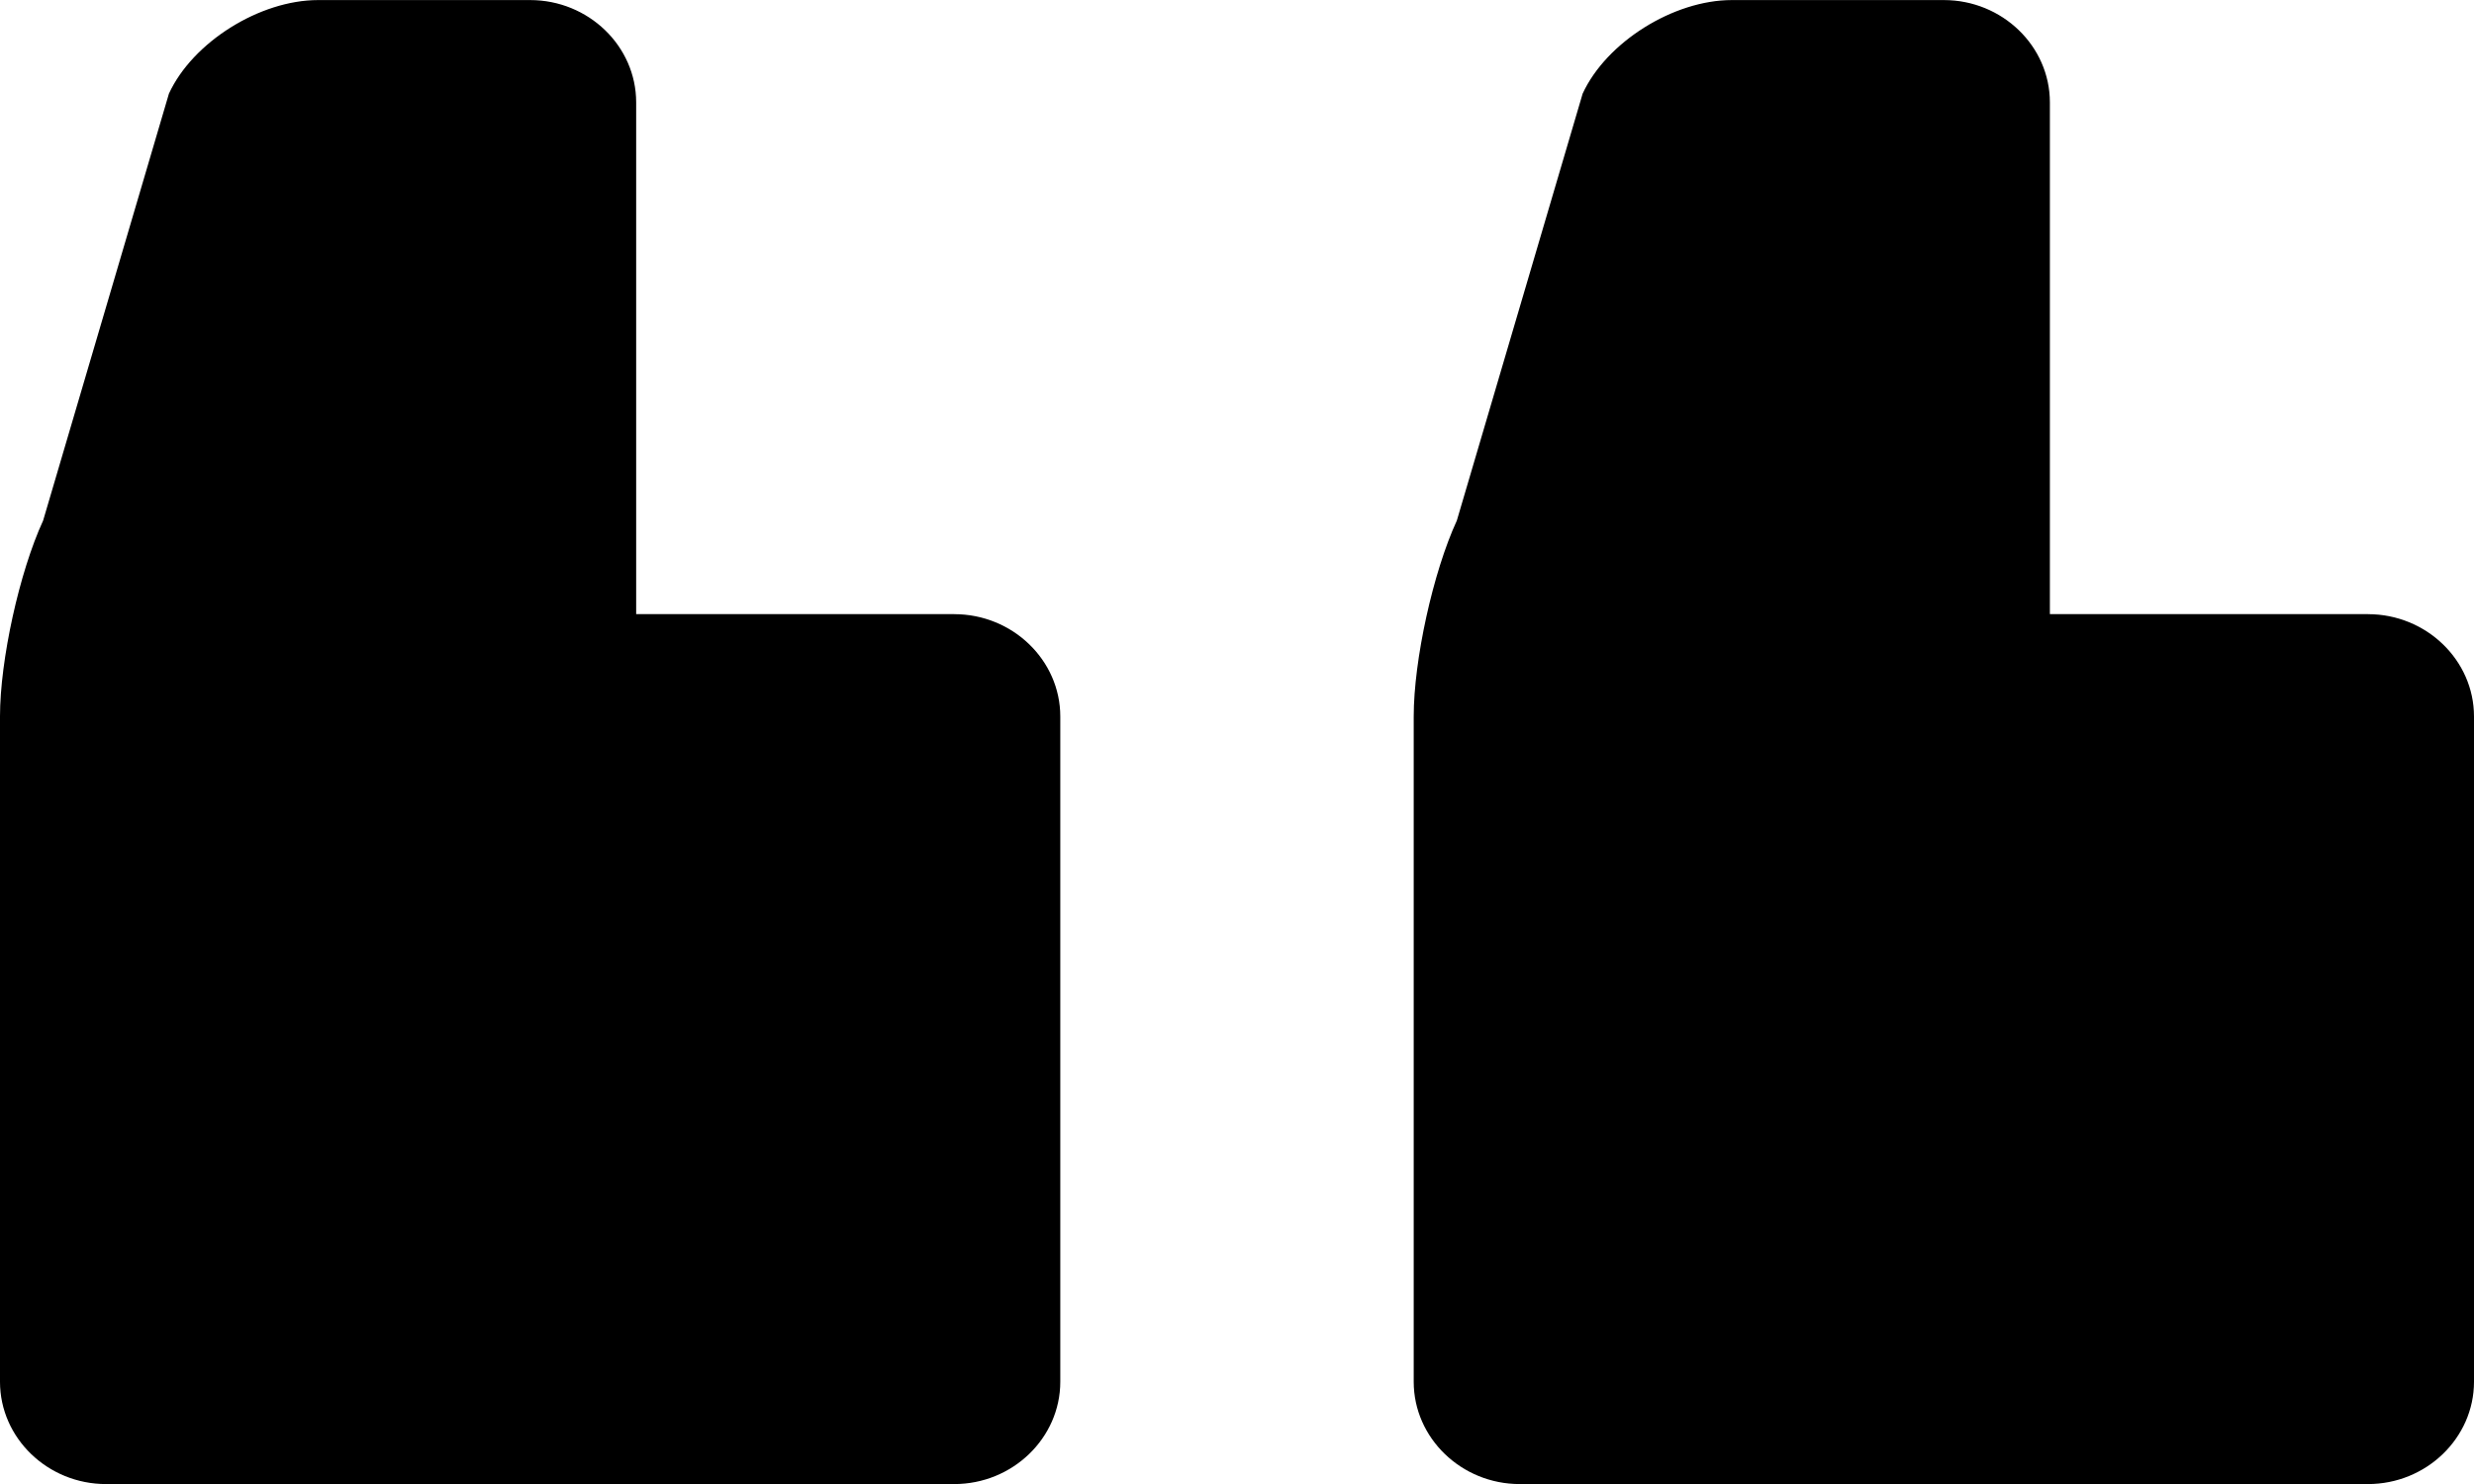 <svg height="21" viewBox="0 0 35 21" width="35" xmlns="http://www.w3.org/2000/svg"><g fill-rule="evenodd"><path d="m33.5 8.69h-3-1.5v-1.448-5.793c0-.797-.675-1.448-1.5-1.448h-3c-.825 0-1.774.595-2.11 1.324l-1.78 6.042c-.336.728-.61 1.975-.61 2.772v9.414c0 .797.675 1.448 1.5 1.448h12c.825 0 1.5-.652 1.5-1.448v-9.414c0-.797-.675-1.448-1.5-1.448"/><path d="m13.5 8.69h-3-1.5v-1.448-5.793c0-.797-.675-1.448-1.5-1.448h-3c-.825 0-1.774.595-2.11 1.324l-1.78 6.042c-.336.728-.61 1.975-.61 2.772v9.414c0 .797.675 1.448 1.5 1.448h12c.825 0 1.5-.652 1.5-1.448v-9.414c0-.797-.675-1.448-1.5-1.448"/></g></svg>